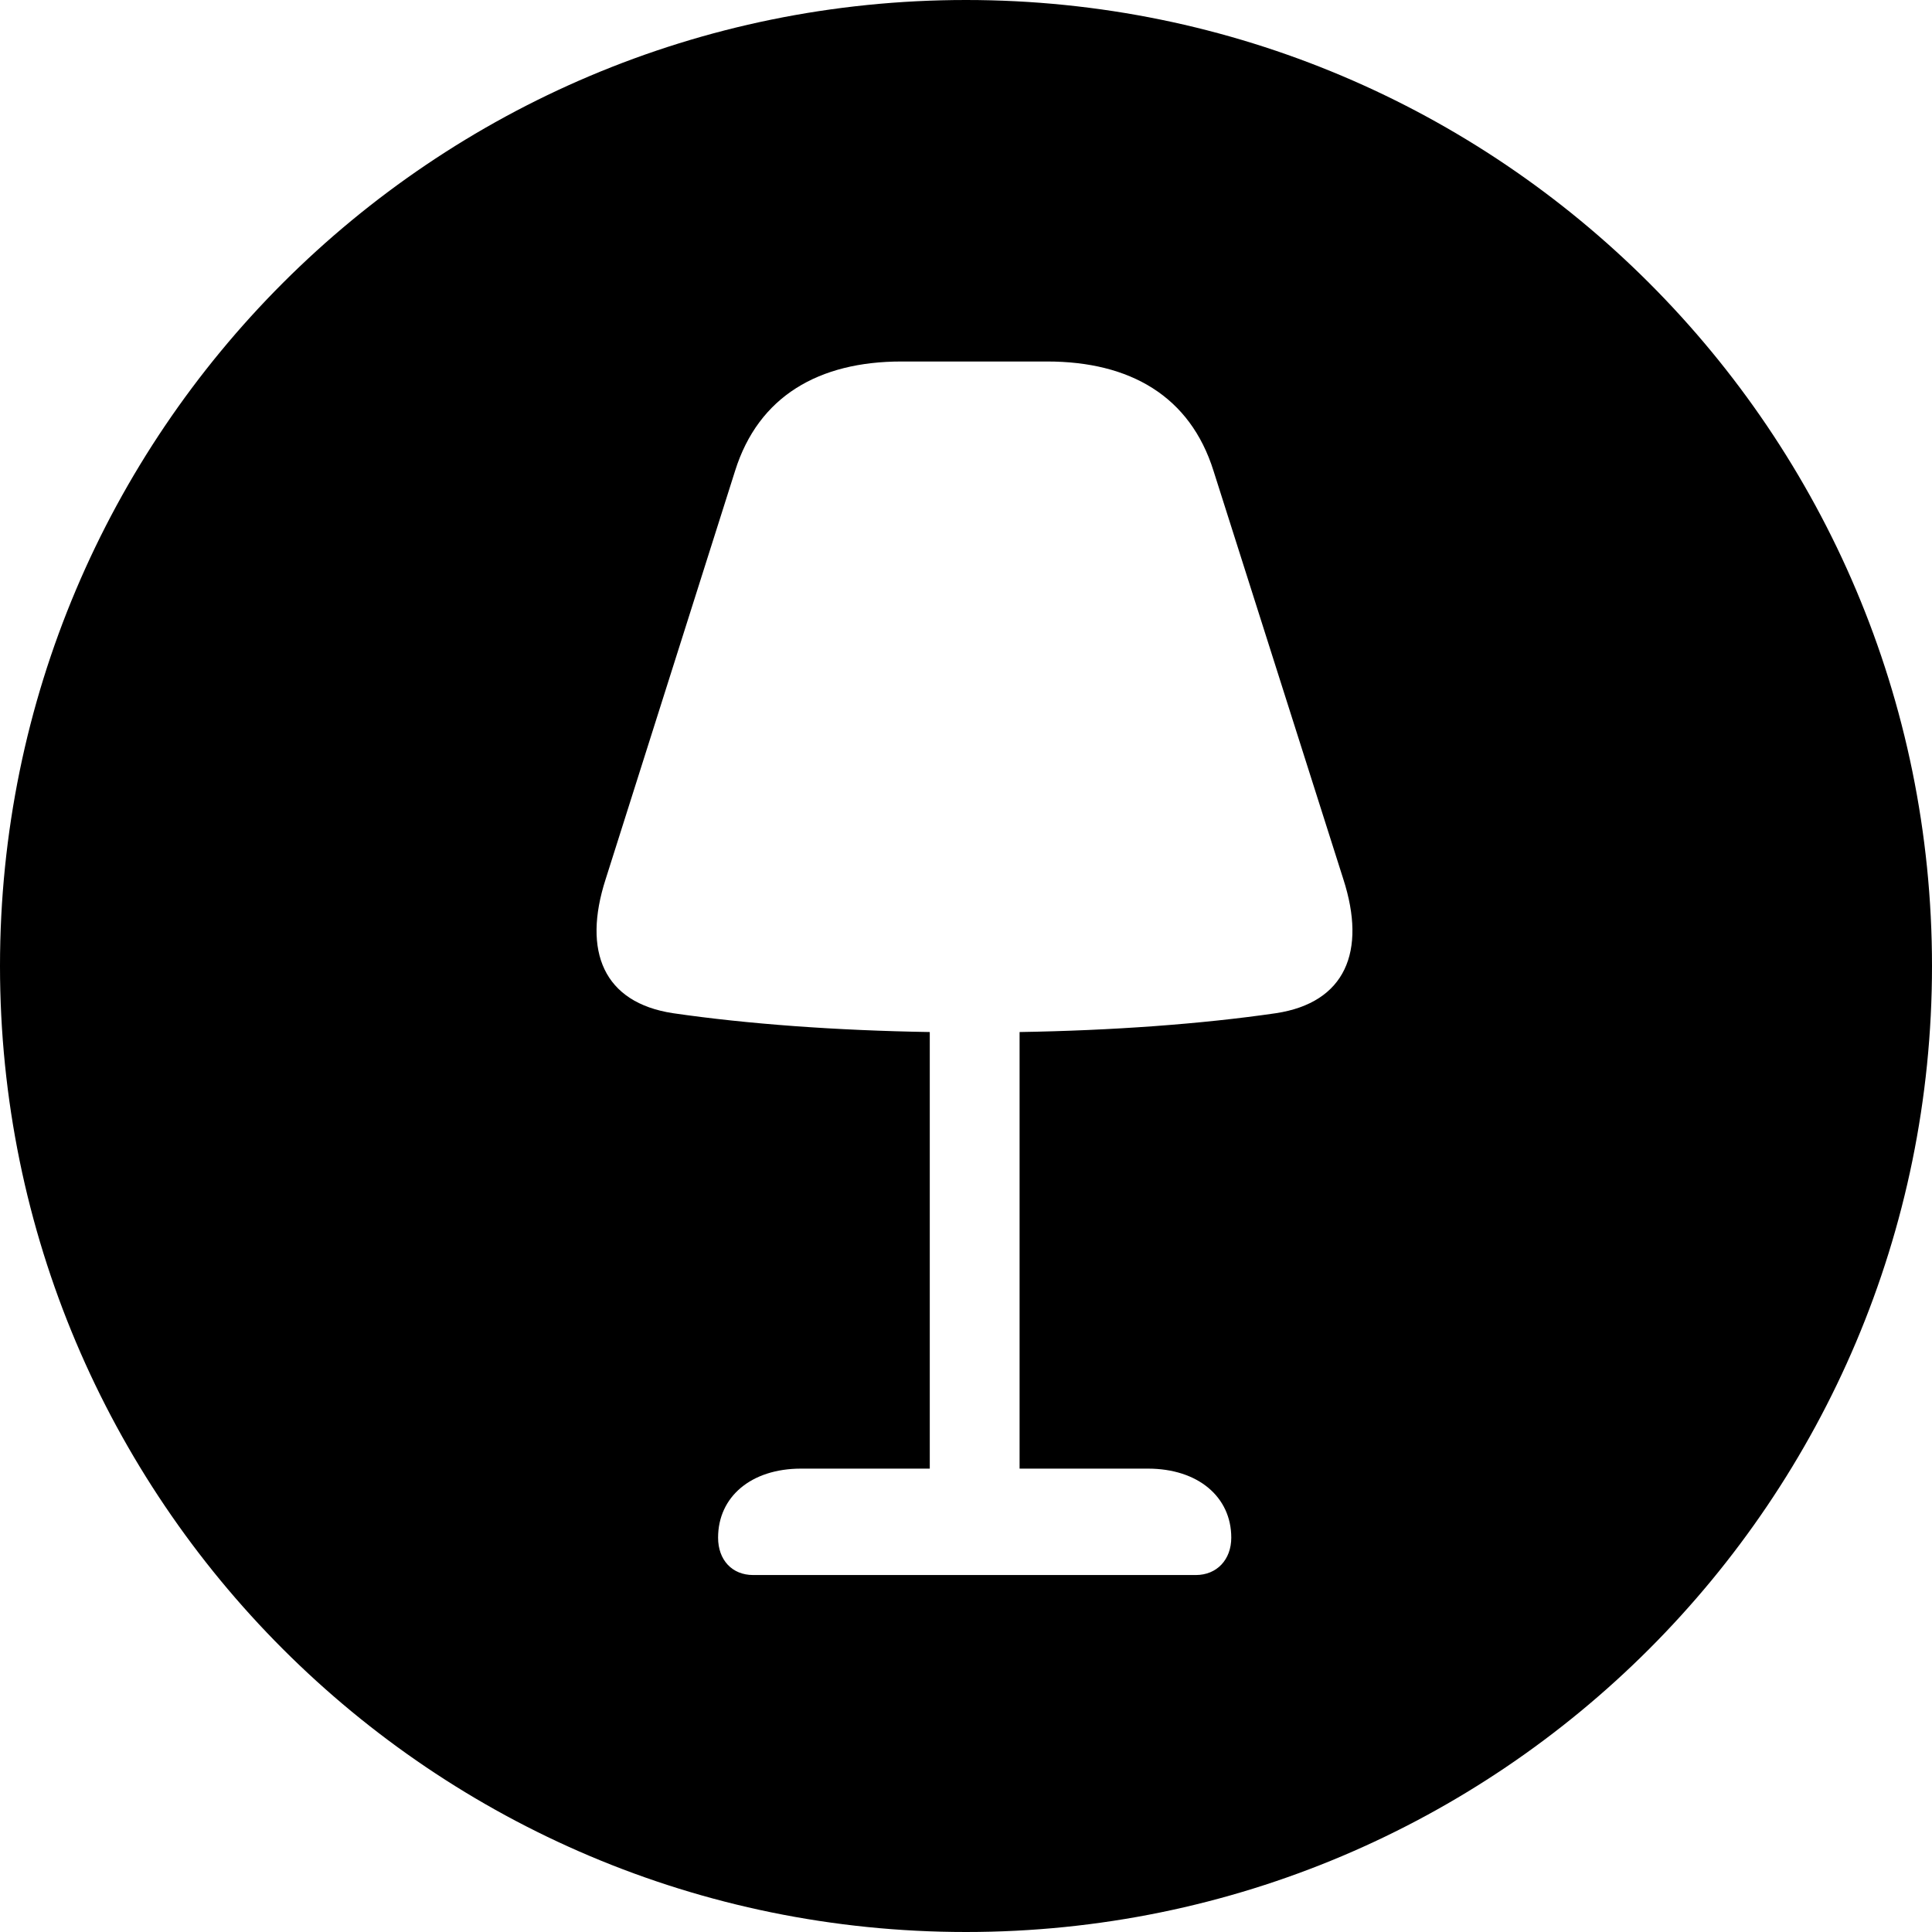 <?xml version="1.0" encoding="utf-8"?>
<!-- Generator: Adobe Illustrator 28.2.0, SVG Export Plug-In . SVG Version: 6.00 Build 0)  -->
<svg version="1.1" id="Layer_1" xmlns="http://www.w3.org/2000/svg" xmlns:xlink="http://www.w3.org/1999/xlink" x="0px" y="0px"
	 viewBox="0 0 512 512" style="enable-background:new 0 0 512 512;" xml:space="preserve">
<path d="M256,0C114.6,0,0,114.6,0,256c0,141.4,114.6,256,256,256s256-114.6,256-256C512,114.6,397.4,0,256,0z M338.2,268.5
	c-19.9,2.9-43.5,4.6-68,5v115.7h34c13.3,0,22.1,7.5,22.1,18.3c0,5.8-3.8,9.9-9.4,9.9H199.6c-5.6,0-9.3-4-9.3-9.9
	c0-10.8,8.7-18.3,22-18.3h34.1V273.5c-24.6-0.4-48.2-2.1-68.1-5c-18.3-2.8-24-16.3-17.8-35.5l34.3-108.2c6.2-19.8,22.2-29,44.1-29
	h38.6c22,0,37.9,9.2,44.1,29L356,233C362.2,252.2,356.5,265.7,338.2,268.5z"/>
</svg>
